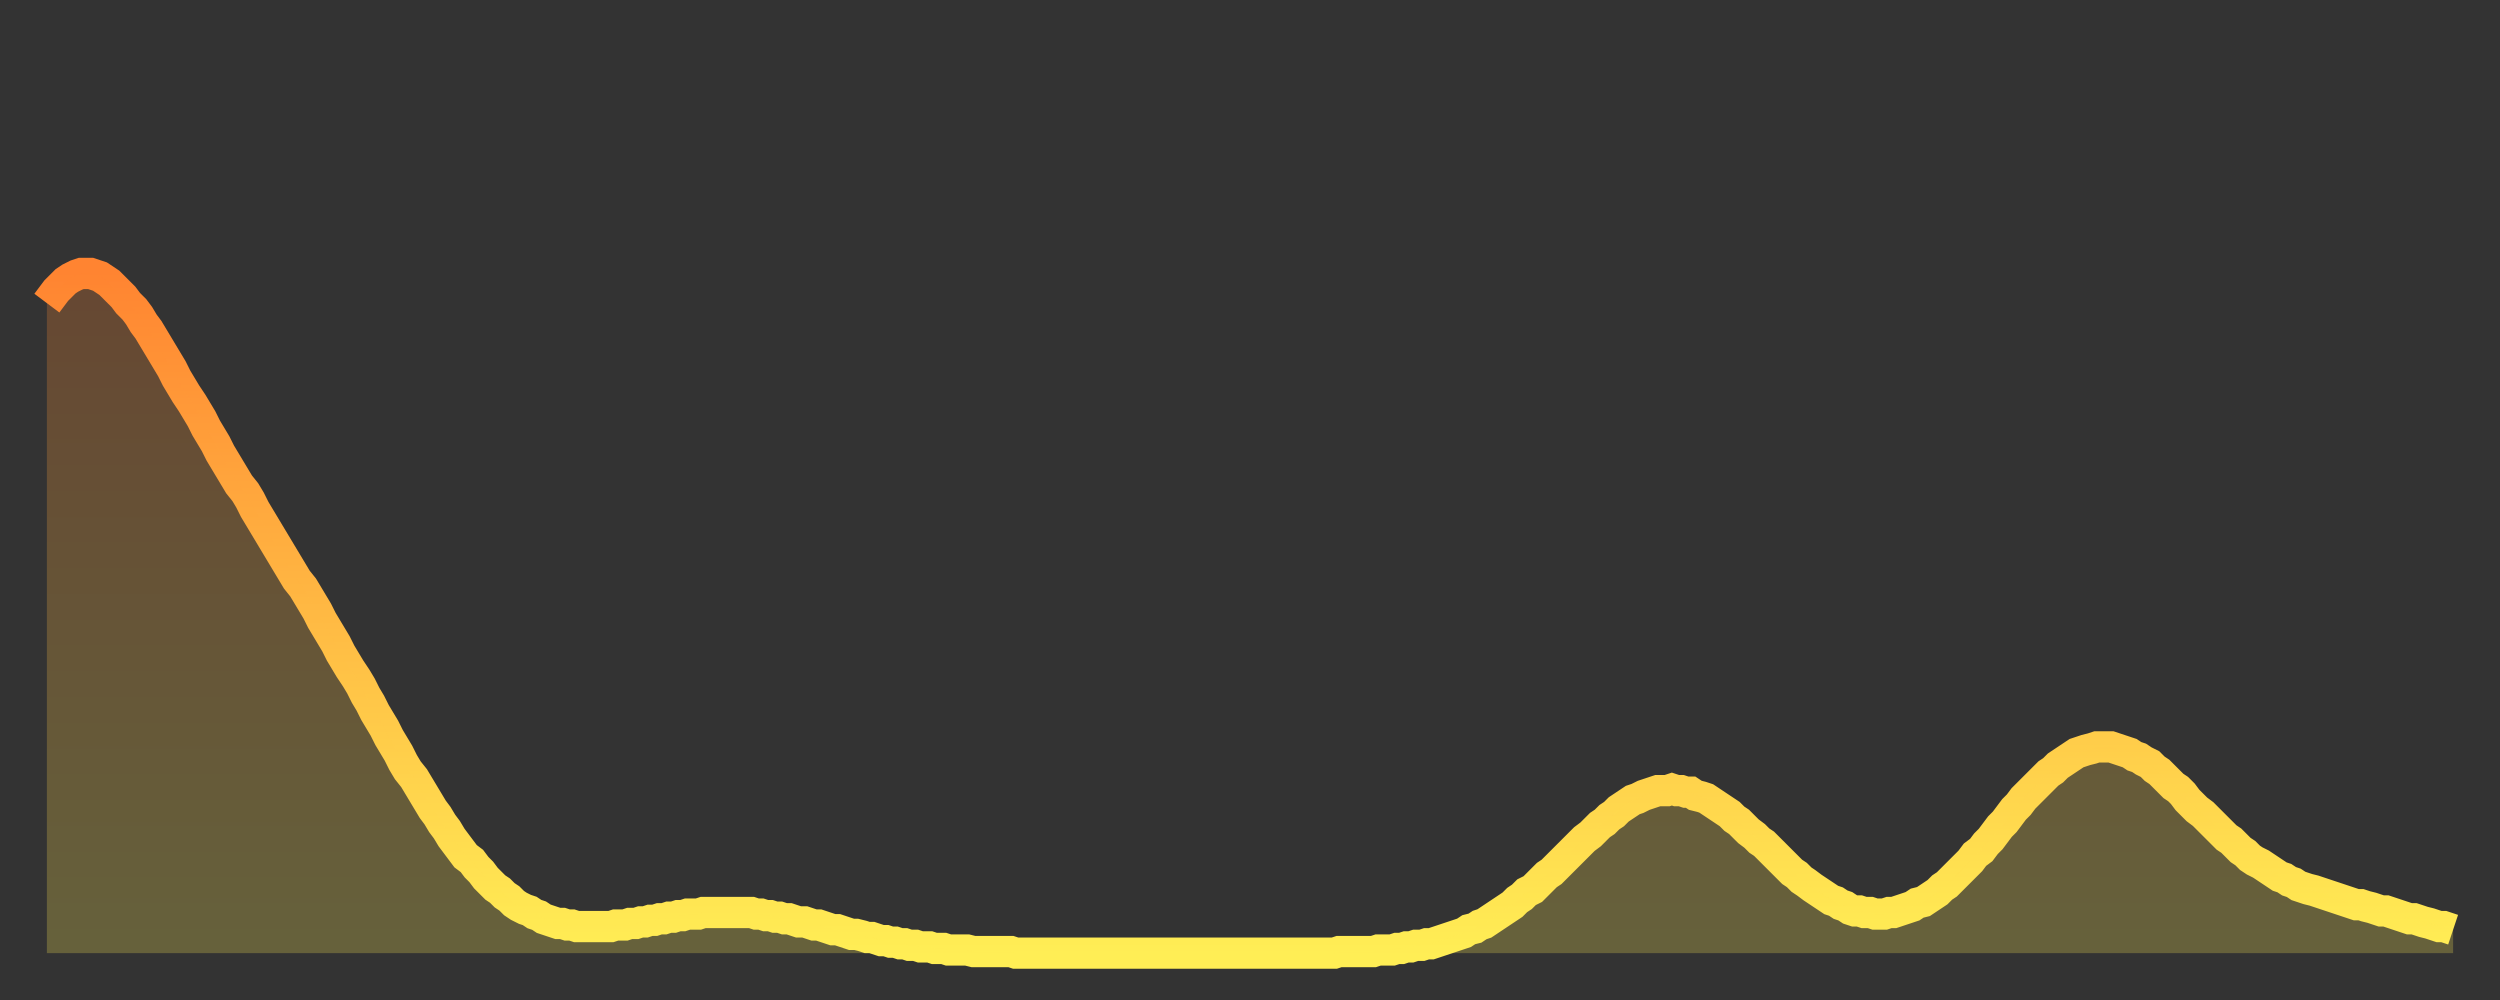 <?xml version="1.0" encoding="utf-8" ?>
<svg baseProfile="full" height="64" version="1.1" width="160" xmlns="http://www.w3.org/2000/svg" xmlns:ev="http://www.w3.org/2001/xml-events" xmlns:xlink="http://www.w3.org/1999/xlink"><rect width="100%" height="100%" fill="#333333" stroke="none"/><defs><linearGradient id="id179026" x1="0" x2="0" y1="0" y2="1"><stop offset="0%" stop-color="#ff8431" /><stop offset="50%" stop-color="#ffb943" /><stop offset="100%" stop-color="#ffee55" /></linearGradient></defs><g transform="translate(3,3)"><g><path d="M 0.0 16.4 0.3 16.0 0.6 15.6 0.9 15.3 1.2 15.0 1.5 14.8 1.9 14.6 2.2 14.5 2.5 14.5 2.8 14.5 3.1 14.6 3.4 14.7 3.7 14.9 4.0 15.1 4.3 15.4 4.6 15.7 4.9 16.0 5.2 16.4 5.6 16.8 5.9 17.2 6.2 17.7 6.5 18.1 6.8 18.6 7.1 19.1 7.4 19.6 7.7 20.1 8.0 20.6 8.3 21.2 8.6 21.7 8.9 22.2 9.3 22.8 9.6 23.3 9.9 23.8 10.2 24.4 10.5 24.9 10.8 25.4 11.1 26.0 11.4 26.5 11.7 27.0 12.0 27.5 12.3 28.0 12.7 28.5 13.0 29.0 13.3 29.6 13.6 30.1 13.9 30.6 14.2 31.1 14.5 31.6 14.8 32.1 15.1 32.6 15.4 33.1 15.7 33.6 16.0 34.1 16.4 34.6 16.7 35.1 17.0 35.6 17.3 36.1 17.6 36.7 17.9 37.2 18.2 37.7 18.5 38.2 18.8 38.8 19.1 39.3 19.4 39.8 19.8 40.4 20.1 40.9 20.4 41.5 20.7 42.0 21.0 42.6 21.3 43.1 21.6 43.6 21.9 44.2 22.2 44.7 22.5 45.2 22.8 45.8 23.1 46.3 23.5 46.8 23.8 47.3 24.1 47.8 24.4 48.3 24.7 48.8 25.0 49.2 25.3 49.7 25.6 50.1 25.9 50.6 26.2 51.0 26.5 51.4 26.8 51.8 27.2 52.1 27.5 52.5 27.8 52.8 28.1 53.2 28.4 53.5 28.7 53.8 29.0 54.0 29.3 54.3 29.6 54.5 29.9 54.8 30.2 55.0 30.6 55.2 30.9 55.3 31.2 55.5 31.5 55.6 31.8 55.8 32.1 55.9 32.4 56.0 32.7 56.1 33.0 56.1 33.3 56.2 33.6 56.2 33.9 56.3 34.3 56.3 34.6 56.3 34.9 56.3 35.2 56.3 35.5 56.3 35.8 56.3 36.1 56.3 36.4 56.2 36.7 56.2 37.0 56.2 37.3 56.1 37.7 56.1 38.0 56.0 38.3 56.0 38.6 55.9 38.9 55.9 39.2 55.8 39.5 55.8 39.8 55.7 40.1 55.7 40.4 55.6 40.7 55.6 41.0 55.5 41.4 55.5 41.7 55.5 42.0 55.4 42.3 55.4 42.6 55.4 42.9 55.4 43.2 55.4 43.5 55.4 43.8 55.4 44.1 55.4 44.4 55.4 44.7 55.4 45.1 55.4 45.4 55.5 45.7 55.5 46.0 55.6 46.3 55.6 46.6 55.7 46.9 55.7 47.2 55.8 47.5 55.8 47.8 55.9 48.1 56.0 48.5 56.0 48.8 56.1 49.1 56.2 49.4 56.2 49.7 56.3 50.0 56.4 50.3 56.5 50.6 56.5 50.9 56.6 51.2 56.7 51.5 56.8 51.8 56.8 52.2 56.9 52.5 57.0 52.8 57.0 53.1 57.1 53.4 57.2 53.7 57.2 54.0 57.3 54.3 57.3 54.6 57.4 54.9 57.4 55.2 57.5 55.6 57.5 55.9 57.6 56.2 57.6 56.5 57.6 56.8 57.7 57.1 57.7 57.4 57.7 57.7 57.8 58.0 57.8 58.3 57.8 58.6 57.8 58.9 57.8 59.3 57.9 59.6 57.9 59.9 57.9 60.2 57.9 60.5 57.9 60.8 57.9 61.1 57.9 61.4 57.9 61.7 57.9 62.0 58.0 62.3 58.0 62.6 58.0 63.0 58.0 63.3 58.0 63.6 58.0 63.9 58.0 64.2 58.0 64.5 58.0 64.8 58.0 65.1 58.0 65.4 58.0 65.7 58.0 66.0 58.0 66.4 58.0 66.7 58.0 67.0 58.0 67.3 58.0 67.6 58.0 67.9 58.0 68.2 58.0 68.5 58.0 68.8 58.0 69.1 58.0 69.4 58.0 69.7 58.0 70.1 58.0 70.4 58.0 70.7 58.0 71.0 58.0 71.3 58.0 71.6 58.0 71.9 58.0 72.2 58.0 72.5 58.0 72.8 58.0 73.1 58.0 73.5 58.0 73.8 58.0 74.1 58.0 74.4 58.0 74.7 58.0 75.0 58.0 75.3 58.0 75.6 58.0 75.9 58.0 76.2 58.0 76.5 58.0 76.8 58.0 77.2 58.0 77.5 58.0 77.8 58.0 78.1 58.0 78.4 58.0 78.7 58.0 79.0 58.0 79.3 58.0 79.6 58.0 79.9 58.0 80.2 58.0 80.5 58.0 80.9 58.0 81.2 58.0 81.5 58.0 81.8 58.0 82.1 58.0 82.4 58.0 82.7 57.9 83.0 57.9 83.3 57.9 83.6 57.9 83.9 57.9 84.3 57.9 84.6 57.9 84.9 57.9 85.2 57.8 85.5 57.8 85.8 57.8 86.1 57.8 86.4 57.7 86.7 57.7 87.0 57.6 87.3 57.6 87.6 57.5 88.0 57.5 88.3 57.4 88.6 57.4 88.9 57.3 89.2 57.2 89.5 57.1 89.8 57.0 90.1 56.9 90.4 56.8 90.7 56.7 91.0 56.5 91.4 56.4 91.7 56.2 92.0 56.1 92.3 55.9 92.6 55.7 92.9 55.5 93.2 55.3 93.5 55.1 93.8 54.9 94.1 54.6 94.4 54.4 94.7 54.1 95.1 53.9 95.4 53.6 95.7 53.3 96.0 53.0 96.3 52.8 96.6 52.5 96.9 52.2 97.2 51.9 97.5 51.6 97.8 51.3 98.1 51.0 98.4 50.7 98.8 50.4 99.1 50.1 99.4 49.8 99.7 49.6 100.0 49.3 100.3 49.1 100.6 48.8 100.9 48.6 101.2 48.4 101.5 48.2 101.8 48.1 102.2 47.9 102.5 47.8 102.8 47.7 103.1 47.6 103.4 47.6 103.7 47.6 104.0 47.5 104.3 47.6 104.6 47.6 104.9 47.7 105.2 47.7 105.5 47.9 105.9 48.0 106.2 48.1 106.5 48.3 106.8 48.5 107.1 48.7 107.4 48.9 107.7 49.1 108.0 49.4 108.3 49.6 108.6 49.9 108.9 50.2 109.3 50.5 109.6 50.8 109.9 51.0 110.2 51.3 110.5 51.6 110.8 51.9 111.1 52.2 111.4 52.5 111.7 52.8 112.0 53.0 112.3 53.3 112.6 53.5 113.0 53.8 113.3 54.0 113.6 54.2 113.9 54.4 114.2 54.6 114.5 54.7 114.8 54.9 115.1 55.0 115.4 55.2 115.7 55.3 116.0 55.3 116.3 55.4 116.7 55.4 117.0 55.5 117.3 55.5 117.6 55.5 117.9 55.4 118.2 55.4 118.5 55.3 118.8 55.2 119.1 55.1 119.4 55.0 119.7 54.8 120.1 54.7 120.4 54.5 120.7 54.3 121.0 54.1 121.3 53.8 121.6 53.6 121.9 53.3 122.2 53.0 122.5 52.7 122.8 52.4 123.1 52.1 123.4 51.7 123.8 51.4 124.1 51.0 124.4 50.7 124.7 50.3 125.0 49.9 125.3 49.6 125.6 49.2 125.9 48.8 126.2 48.5 126.5 48.1 126.8 47.8 127.2 47.4 127.5 47.1 127.8 46.8 128.1 46.5 128.4 46.3 128.7 46.0 129.0 45.8 129.3 45.6 129.6 45.4 129.9 45.2 130.2 45.1 130.5 45.0 130.9 44.9 131.2 44.8 131.5 44.8 131.8 44.8 132.1 44.8 132.4 44.9 132.7 45.0 133.0 45.1 133.3 45.2 133.6 45.4 133.9 45.5 134.2 45.7 134.6 45.9 134.9 46.2 135.2 46.4 135.5 46.7 135.8 47.0 136.1 47.3 136.4 47.5 136.7 47.8 137.0 48.2 137.3 48.5 137.6 48.8 138.0 49.1 138.3 49.4 138.6 49.7 138.9 50.0 139.2 50.3 139.5 50.6 139.8 50.8 140.1 51.1 140.4 51.4 140.7 51.6 141.0 51.9 141.3 52.1 141.7 52.3 142.0 52.5 142.3 52.7 142.6 52.9 142.9 53.1 143.2 53.2 143.5 53.4 143.8 53.5 144.1 53.7 144.4 53.8 144.7 53.9 145.1 54.0 145.4 54.1 145.7 54.2 146.0 54.3 146.3 54.4 146.6 54.5 146.9 54.6 147.2 54.7 147.5 54.8 147.8 54.9 148.1 54.9 148.4 55.0 148.8 55.1 149.1 55.2 149.4 55.3 149.7 55.3 150.0 55.4 150.3 55.5 150.6 55.6 150.9 55.7 151.2 55.8 151.5 55.8 151.8 55.9 152.1 56.0 152.5 56.1 152.8 56.2 153.1 56.3 153.4 56.3 153.7 56.4 154.0 56.5" fill="none" id="graph-curve" opacity="1" stroke="url(#id179026)" stroke-width="2" /><path d="M 0 58 L 0.0 16.4 0.3 16.0 0.6 15.6 0.9 15.3 1.2 15.0 1.5 14.8 1.9 14.6 2.2 14.5 2.5 14.5 2.8 14.5 3.1 14.6 3.4 14.7 3.7 14.9 4.0 15.1 4.3 15.4 4.6 15.7 4.9 16.0 5.2 16.4 5.6 16.8 5.9 17.2 6.2 17.7 6.5 18.1 6.8 18.6 7.1 19.1 7.4 19.6 7.7 20.1 8.0 20.6 8.3 21.2 8.6 21.7 8.9 22.2 9.3 22.8 9.6 23.3 9.9 23.8 10.2 24.4 10.5 24.9 10.8 25.4 11.1 26.0 11.4 26.5 11.7 27.0 12.0 27.5 12.3 28.0 12.7 28.5 13.0 29.0 13.3 29.6 13.6 30.1 13.9 30.6 14.2 31.1 14.5 31.6 14.8 32.1 15.1 32.6 15.4 33.1 15.7 33.6 16.0 34.1 16.4 34.6 16.7 35.1 17.0 35.6 17.3 36.1 17.6 36.7 17.9 37.2 18.2 37.7 18.5 38.2 18.8 38.8 19.1 39.3 19.4 39.8 19.8 40.4 20.1 40.9 20.4 41.5 20.7 42.0 21.0 42.6 21.3 43.1 21.6 43.6 21.9 44.2 22.2 44.7 22.5 45.2 22.8 45.8 23.1 46.3 23.5 46.8 23.8 47.3 24.1 47.8 24.4 48.3 24.7 48.8 25.0 49.2 25.3 49.7 25.6 50.1 25.9 50.6 26.2 51.0 26.5 51.4 26.8 51.8 27.2 52.1 27.5 52.5 27.8 52.8 28.1 53.2 28.4 53.5 28.7 53.8 29.0 54.0 29.3 54.3 29.6 54.5 29.9 54.8 30.2 55.0 30.6 55.2 30.9 55.3 31.2 55.5 31.5 55.6 31.8 55.8 32.1 55.9 32.4 56.0 32.7 56.1 33.0 56.1 33.3 56.2 33.6 56.2 33.9 56.3 34.3 56.3 34.6 56.3 34.9 56.3 35.2 56.3 35.5 56.3 35.8 56.3 36.1 56.3 36.4 56.2 36.7 56.2 37.0 56.2 37.3 56.1 37.7 56.1 38.0 56.0 38.3 56.0 38.6 55.9 38.9 55.9 39.2 55.8 39.5 55.8 39.8 55.7 40.1 55.7 40.4 55.6 40.7 55.6 41.0 55.5 41.4 55.5 41.7 55.5 42.0 55.4 42.3 55.4 42.6 55.4 42.9 55.4 43.2 55.4 43.5 55.4 43.8 55.4 44.1 55.4 44.4 55.4 44.7 55.4 45.1 55.4 45.4 55.5 45.7 55.5 46.0 55.6 46.3 55.6 46.6 55.7 46.9 55.7 47.2 55.8 47.5 55.8 47.8 55.9 48.1 56.0 48.5 56.0 48.8 56.1 49.1 56.2 49.4 56.2 49.7 56.3 50.0 56.4 50.3 56.5 50.6 56.5 50.9 56.6 51.2 56.7 51.5 56.8 51.8 56.8 52.2 56.9 52.5 57.0 52.8 57.0 53.1 57.1 53.4 57.2 53.7 57.2 54.0 57.3 54.3 57.3 54.6 57.4 54.9 57.4 55.2 57.5 55.6 57.5 55.9 57.6 56.2 57.6 56.5 57.6 56.8 57.7 57.1 57.7 57.4 57.7 57.7 57.8 58.0 57.8 58.3 57.8 58.6 57.8 58.9 57.8 59.3 57.9 59.6 57.9 59.9 57.9 60.2 57.9 60.5 57.9 60.8 57.9 61.1 57.9 61.4 57.9 61.7 57.9 62.0 58.0 62.3 58.0 62.6 58.0 63.0 58.0 63.3 58.0 63.6 58.0 63.9 58.0 64.2 58.0 64.5 58.0 64.8 58.0 65.1 58.0 65.4 58.0 65.7 58.0 66.0 58.0 66.4 58.0 66.7 58.0 67.0 58.0 67.3 58.0 67.6 58.0 67.9 58.0 68.2 58.0 68.5 58.0 68.8 58.0 69.1 58.0 69.4 58.0 69.7 58.0 70.1 58.0 70.4 58.0 70.7 58.0 71.0 58.0 71.3 58.0 71.6 58.0 71.9 58.0 72.2 58.0 72.5 58.0 72.8 58.0 73.1 58.0 73.5 58.0 73.8 58.0 74.1 58.0 74.4 58.0 74.7 58.0 75.0 58.0 75.3 58.0 75.6 58.0 75.9 58.0 76.2 58.0 76.5 58.0 76.8 58.0 77.2 58.0 77.5 58.0 77.8 58.0 78.1 58.0 78.4 58.0 78.7 58.0 79.0 58.0 79.3 58.0 79.6 58.0 79.9 58.0 80.2 58.0 80.5 58.0 80.9 58.0 81.2 58.0 81.5 58.0 81.8 58.0 82.1 58.0 82.4 58.0 82.7 57.9 83.0 57.9 83.3 57.9 83.6 57.9 83.9 57.9 84.3 57.9 84.6 57.9 84.9 57.9 85.2 57.8 85.5 57.8 85.8 57.8 86.1 57.8 86.4 57.7 86.7 57.7 87.0 57.6 87.3 57.6 87.6 57.5 88.0 57.5 88.3 57.4 88.6 57.4 88.9 57.3 89.2 57.2 89.5 57.1 89.8 57.0 90.1 56.9 90.4 56.8 90.7 56.7 91.0 56.5 91.4 56.4 91.7 56.2 92.0 56.1 92.3 55.9 92.6 55.7 92.9 55.5 93.2 55.3 93.5 55.1 93.8 54.9 94.1 54.6 94.4 54.4 94.7 54.1 95.1 53.9 95.4 53.6 95.7 53.3 96.0 53.0 96.3 52.8 96.6 52.5 96.9 52.2 97.2 51.9 97.5 51.6 97.8 51.3 98.1 51.0 98.4 50.7 98.8 50.4 99.1 50.1 99.4 49.8 99.7 49.6 100.0 49.3 100.3 49.1 100.6 48.8 100.9 48.6 101.2 48.4 101.5 48.2 101.8 48.1 102.2 47.9 102.5 47.8 102.8 47.7 103.1 47.6 103.4 47.6 103.7 47.6 104.0 47.5 104.3 47.6 104.6 47.6 104.9 47.7 105.2 47.7 105.5 47.9 105.9 48.0 106.2 48.1 106.5 48.3 106.8 48.5 107.1 48.7 107.4 48.9 107.7 49.1 108.0 49.4 108.3 49.6 108.6 49.9 108.9 50.2 109.3 50.5 109.6 50.8 109.9 51.0 110.2 51.3 110.5 51.6 110.8 51.9 111.1 52.2 111.4 52.5 111.7 52.8 112.0 53.0 112.3 53.3 112.6 53.5 113.0 53.8 113.3 54.0 113.6 54.2 113.9 54.4 114.2 54.6 114.5 54.7 114.8 54.9 115.1 55.0 115.4 55.2 115.7 55.3 116.0 55.3 116.3 55.4 116.7 55.4 117.0 55.5 117.3 55.5 117.6 55.5 117.9 55.4 118.2 55.4 118.5 55.3 118.8 55.2 119.1 55.1 119.4 55.0 119.7 54.8 120.1 54.7 120.4 54.5 120.7 54.3 121.0 54.1 121.3 53.8 121.6 53.6 121.9 53.3 122.2 53.0 122.5 52.7 122.8 52.4 123.1 52.1 123.4 51.7 123.8 51.4 124.1 51.0 124.4 50.7 124.7 50.3 125.0 49.9 125.3 49.6 125.6 49.2 125.9 48.8 126.2 48.5 126.5 48.1 126.8 47.8 127.2 47.4 127.5 47.1 127.8 46.8 128.1 46.5 128.4 46.3 128.7 46.0 129.0 45.8 129.3 45.6 129.6 45.4 129.9 45.2 130.2 45.1 130.5 45.0 130.9 44.9 131.2 44.8 131.5 44.8 131.8 44.8 132.1 44.8 132.4 44.9 132.7 45.0 133.0 45.1 133.3 45.2 133.6 45.4 133.9 45.5 134.2 45.7 134.6 45.9 134.9 46.2 135.2 46.4 135.5 46.7 135.8 47.0 136.1 47.3 136.4 47.5 136.7 47.8 137.0 48.2 137.3 48.5 137.6 48.8 138.0 49.1 138.3 49.4 138.6 49.7 138.9 50.0 139.2 50.3 139.5 50.6 139.8 50.8 140.1 51.1 140.4 51.4 140.7 51.6 141.0 51.9 141.3 52.1 141.7 52.3 142.0 52.5 142.3 52.7 142.6 52.9 142.9 53.1 143.2 53.2 143.5 53.4 143.8 53.5 144.1 53.7 144.4 53.8 144.7 53.9 145.1 54.0 145.4 54.1 145.7 54.2 146.0 54.3 146.3 54.4 146.6 54.5 146.9 54.6 147.2 54.7 147.5 54.8 147.8 54.9 148.1 54.9 148.4 55.0 148.8 55.1 149.1 55.2 149.4 55.3 149.7 55.3 150.0 55.4 150.3 55.5 150.6 55.6 150.9 55.7 151.2 55.8 151.5 55.8 151.8 55.9 152.1 56.0 152.5 56.1 152.8 56.2 153.1 56.3 153.4 56.3 153.7 56.4 154.0 56.5 154 58" fill="url(#id179026)" fill-opacity=".25" id="graph-shadow" /></g></g></svg>